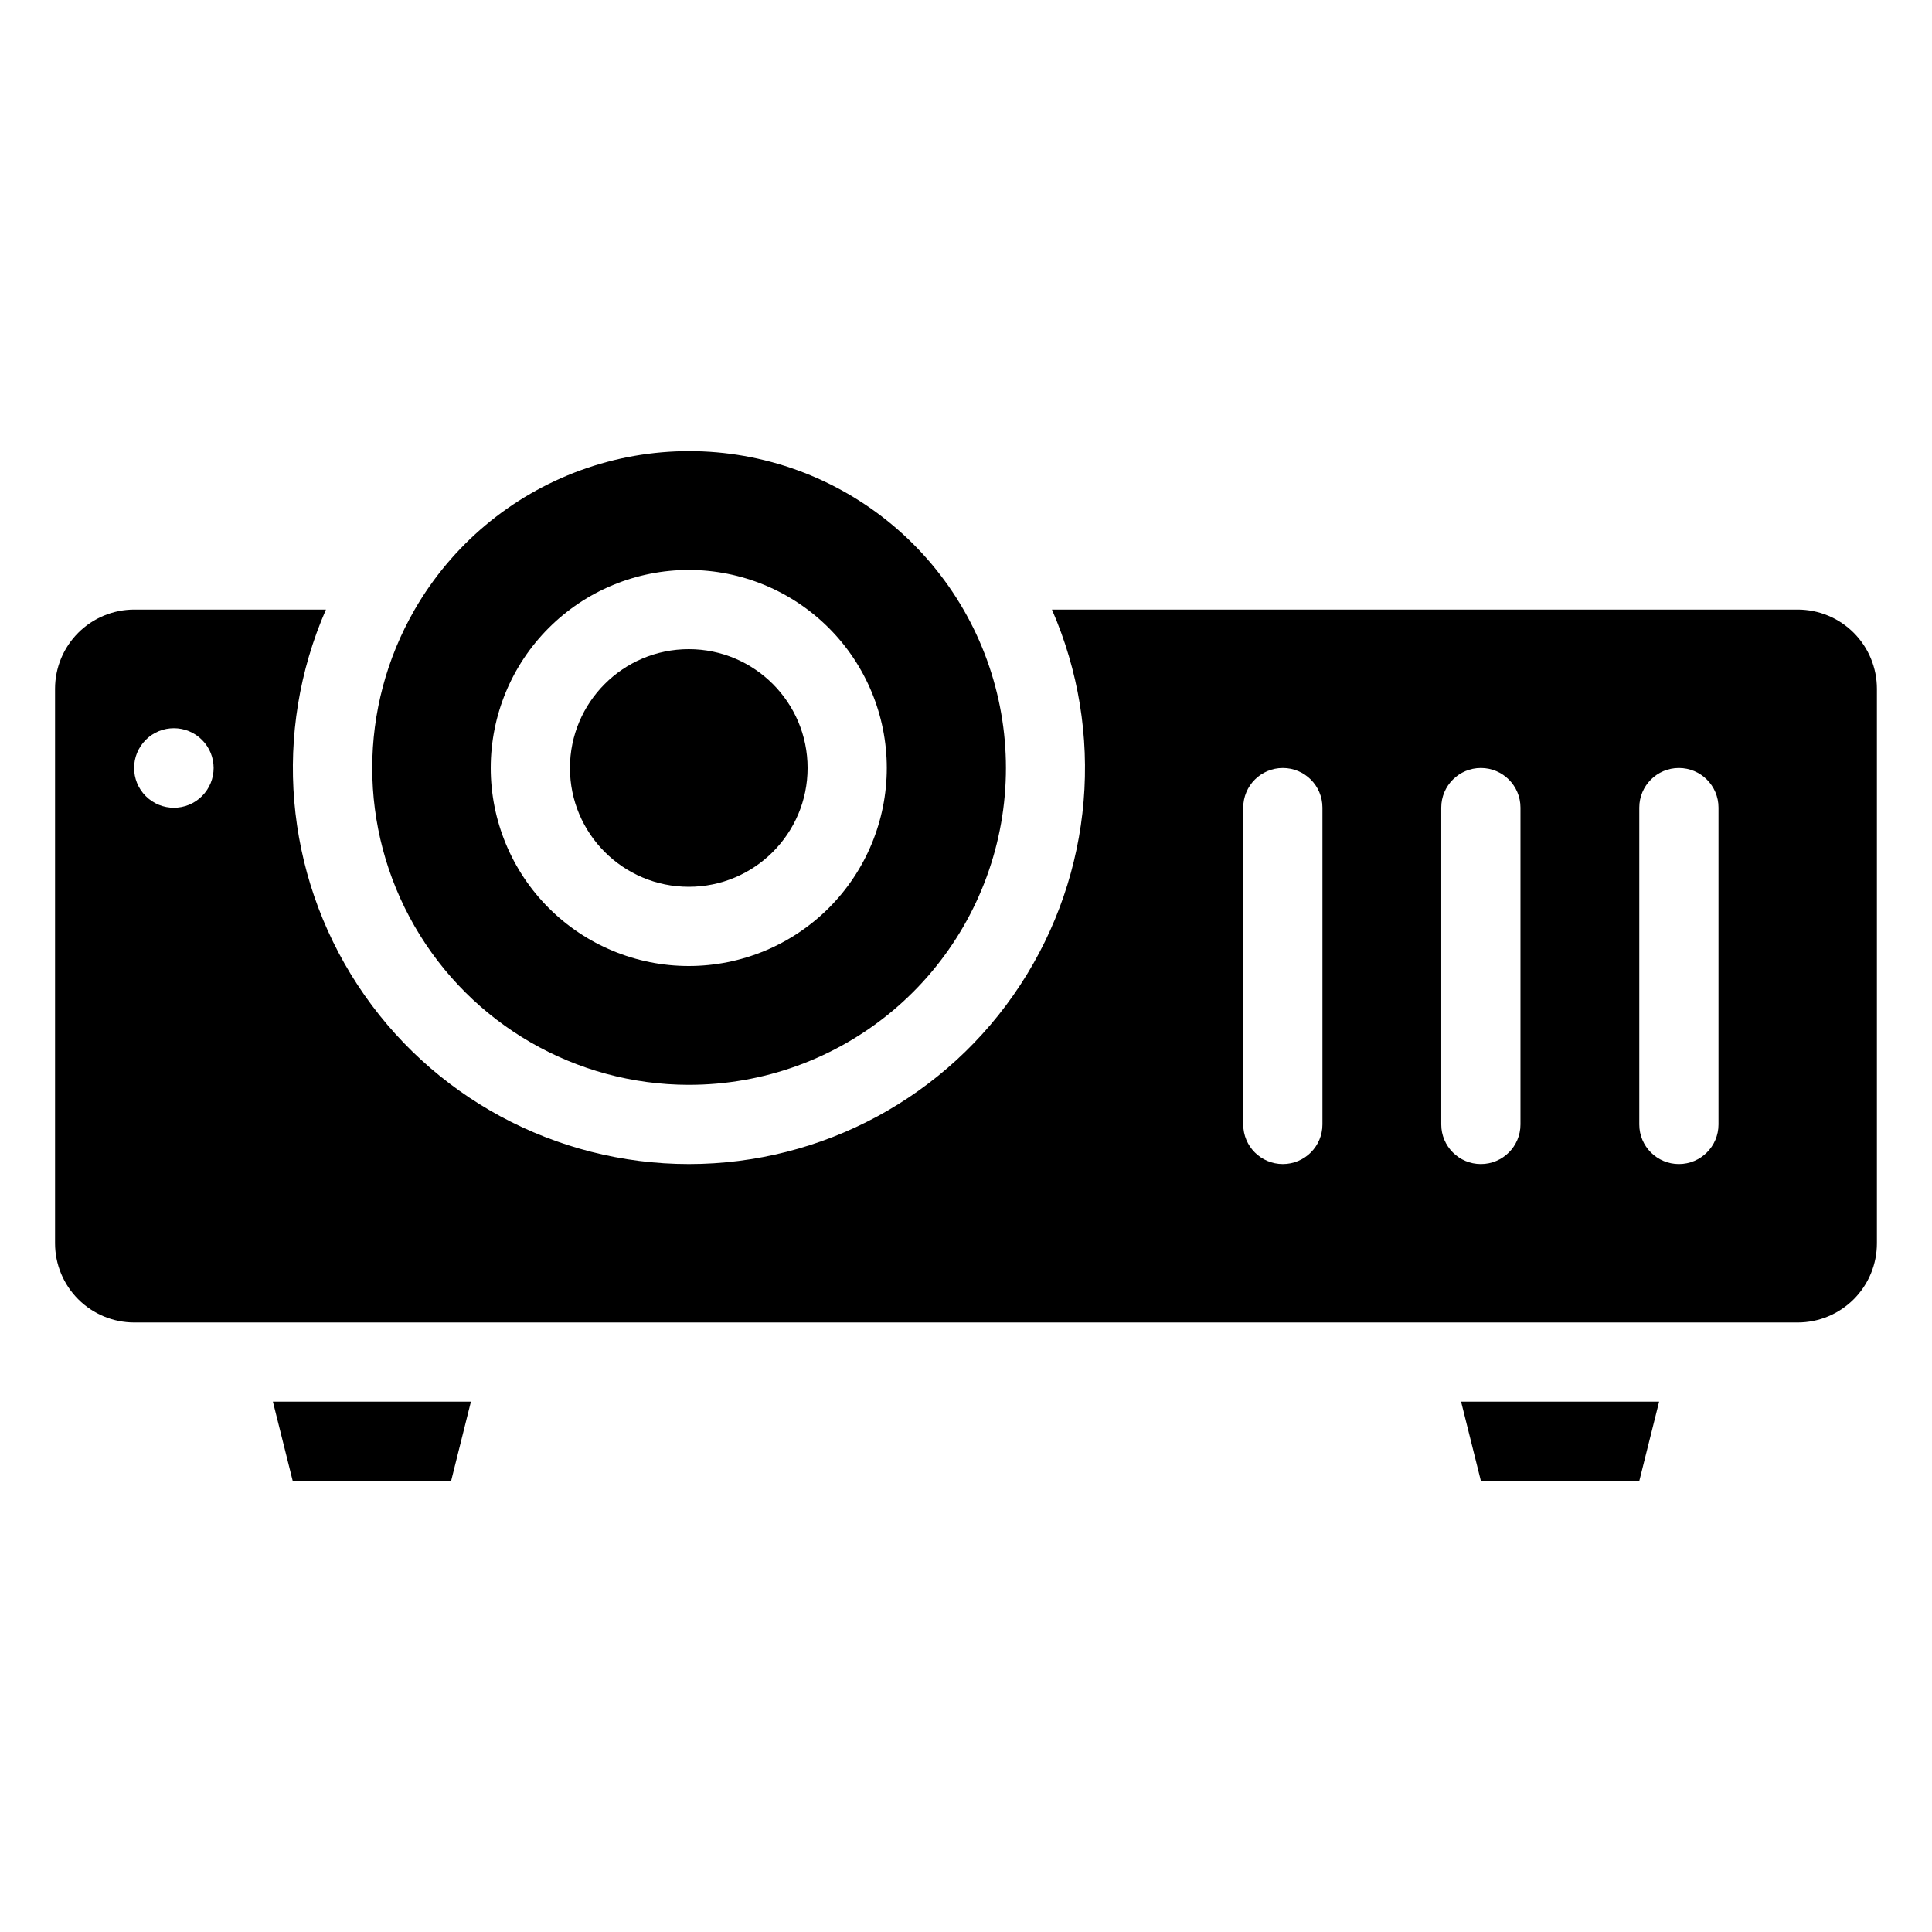 <?xml version="1.0" encoding="UTF-8"?>
<!-- Uploaded to: SVG Repo, www.svgrepo.com, Generator: SVG Repo Mixer Tools -->
<svg fill="#000000" width="800px" height="800px" version="1.1" viewBox="144 144 512 512" xmlns="http://www.w3.org/2000/svg">
 <g>
  <path d="m358.02 347.52c0 17.391-14.098 31.488-31.488 31.488s-31.488-14.098-31.488-31.488 14.098-31.488 31.488-31.488 31.488 14.098 31.488 31.488"/>
  <path d="m326.53 431.49c19.746 0.02 38.867-6.922 54.004-19.602 15.137-12.68 25.32-30.289 28.766-49.73 3.441-19.445-0.078-39.48-9.945-56.586-9.863-17.105-25.441-30.188-43.992-36.945-18.555-6.762-38.895-6.766-57.453-0.016-18.555 6.75-34.141 19.824-44.012 36.926-14.992 25.965-15 57.957-0.023 83.93 14.98 25.977 42.672 41.992 72.656 42.023zm0-136.45c13.918 0 27.266 5.527 37.109 15.371 9.84 9.84 15.371 23.191 15.371 37.109s-5.531 27.266-15.371 37.109c-9.844 9.84-23.191 15.371-37.109 15.371-13.918 0-27.27-5.531-37.109-15.371-9.844-9.844-15.371-23.191-15.371-37.109s5.527-27.27 15.371-37.109c9.84-9.844 23.191-15.371 37.109-15.371z"/>
  <path d="m620.41 305.54h-197.64c14.164 32.449 11.016 69.852-8.379 99.473-19.391 29.625-52.41 47.473-87.816 47.473s-68.426-17.848-87.816-47.473c-19.391-29.621-22.543-67.023-8.379-99.473h-50.801c-5.566 0-10.906 2.211-14.844 6.148s-6.148 9.273-6.148 14.844v146.95c0 5.566 2.211 10.906 6.148 14.84 3.938 3.938 9.277 6.148 14.844 6.148h440.83c5.57 0 10.906-2.211 14.844-6.148 3.938-3.934 6.148-9.273 6.148-14.84v-146.95c0-5.57-2.211-10.906-6.148-14.844s-9.273-6.148-14.844-6.148zm-422.88 49.434c-4.117 4.117-10.789 4.117-14.906 0-4.113-4.113-4.113-10.785 0-14.902 4.117-4.117 10.789-4.117 14.906 0 4.113 4.117 4.113 10.789 0 14.902zm296.93 87.016c0 5.797-4.699 10.496-10.496 10.496-5.793 0-10.492-4.699-10.492-10.496v-83.969c0-5.797 4.699-10.496 10.492-10.496 5.797 0 10.496 4.699 10.496 10.496zm52.48 0c0 5.797-4.699 10.496-10.496 10.496-5.797 0-10.496-4.699-10.496-10.496v-83.969c0-5.797 4.699-10.496 10.496-10.496 5.797 0 10.496 4.699 10.496 10.496zm52.48 0c0 5.797-4.699 10.496-10.496 10.496s-10.496-4.699-10.496-10.496v-83.969c0-5.797 4.699-10.496 10.496-10.496s10.496 4.699 10.496 10.496z"/>
  <path d="m221.57 536.45h41.984l5.246-20.992h-52.48z"/>
  <path d="m536.45 536.45h41.984l5.25-20.992h-52.48z"/>
 </g>
</svg>